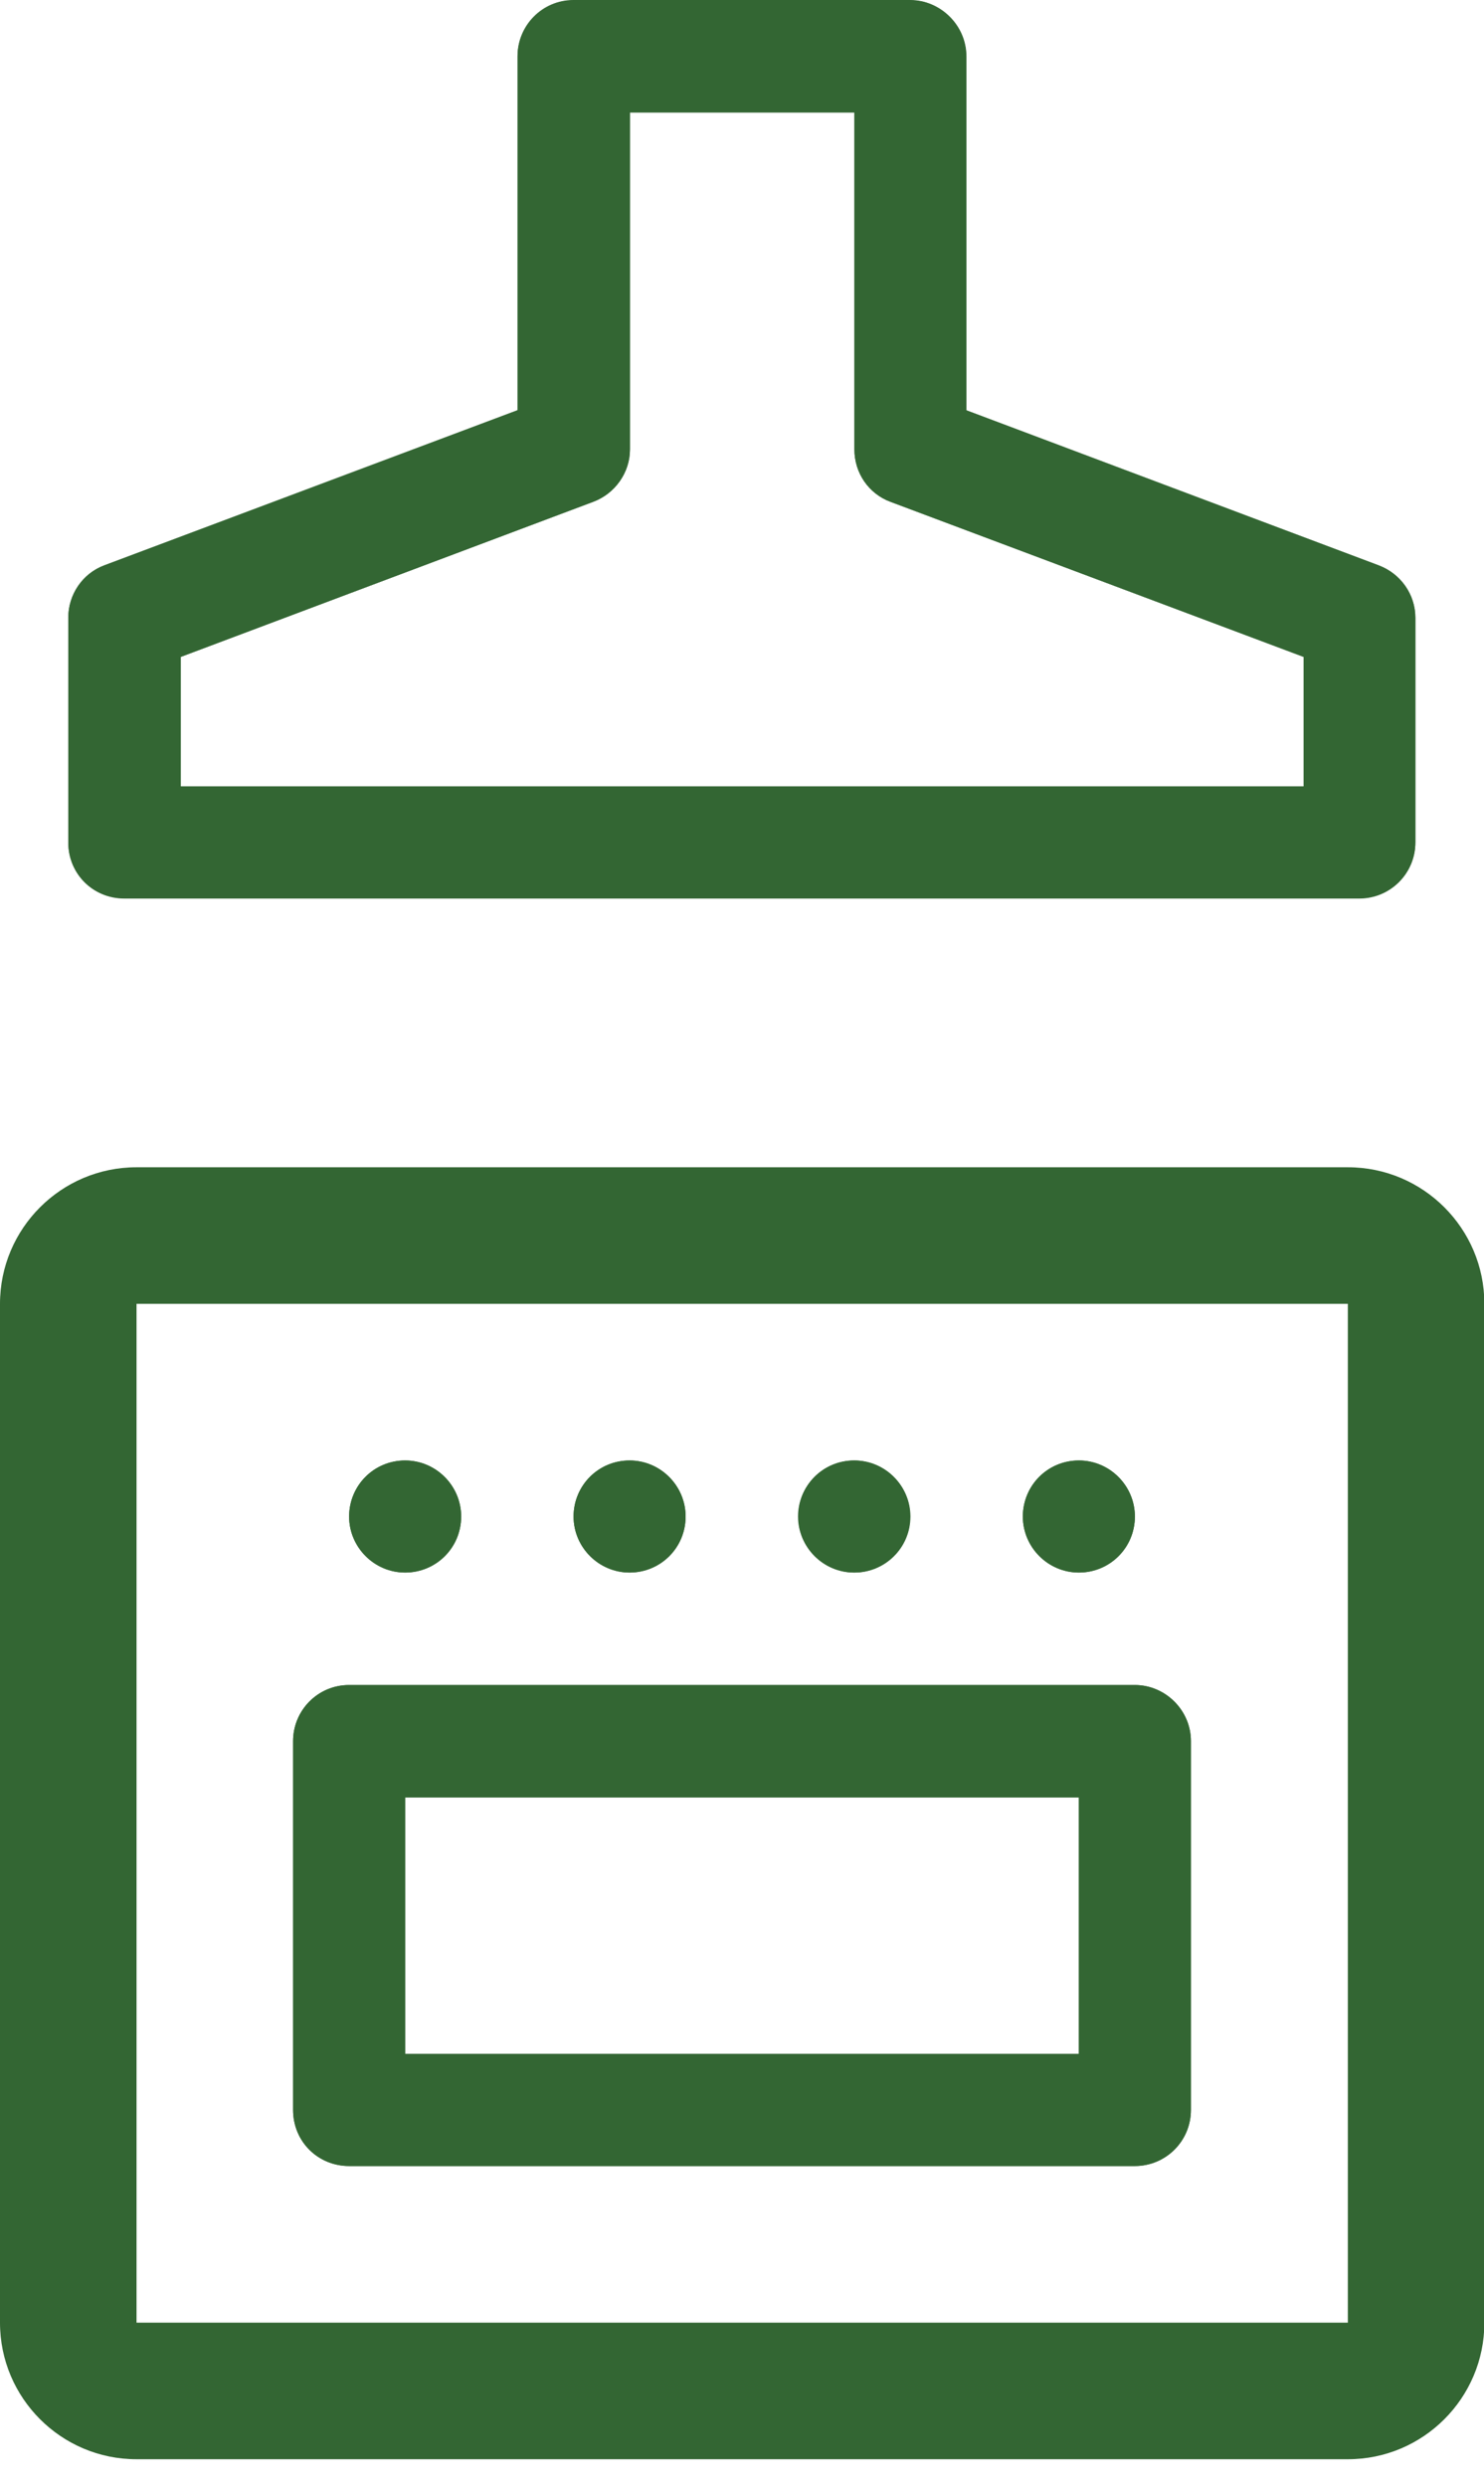 <svg width="40" height="67" viewBox="0 0 40 67" fill="none" xmlns="http://www.w3.org/2000/svg">
<path d="M30.59 45.4H9.41C8.56 45.4 7.9 46.09 7.9 46.91V56.85C7.9 57.7 8.57 58.36 9.41 58.36H30.59C31.42 58.36 32.1 57.69 32.1 56.85V46.91C32.1 46.08 31.41 45.4 30.59 45.4ZM29.08 55.34H10.92V48.43H29.08V55.34Z" fill="#336633"/>
<path d="M30.59 45.4H9.41C8.56 45.4 7.9 46.09 7.9 46.91V56.85C7.9 57.7 8.57 58.36 9.41 58.36H30.59C31.42 58.36 32.1 57.69 32.1 56.85V46.91C32.1 46.08 31.41 45.4 30.59 45.4ZM10.92 55.34V48.43H29.08V55.34H10.92Z" fill="#336633"/>
<path d="M37.17 15.24L26.05 11.06V1.52C26.05 0.69 25.36 0.01 24.54 0.01H15.46C14.61 0.01 13.95 0.7 13.95 1.52V11.06L2.81 15.24C2.22 15.46 1.84 16.03 1.84 16.65V22.7C1.84 23.55 2.51 24.21 3.35 24.21H36.64C37.47 24.21 38.15 23.54 38.15 22.7V16.65C38.15 16.02 37.75 15.46 37.16 15.24H37.17ZM35.13 21.19H4.87V17.7L15.99 13.52C16.58 13.3 16.98 12.73 16.98 12.11V3.03H23.03V12.11C23.03 12.74 23.41 13.3 24 13.52L35.14 17.7V21.19H35.13Z" fill="#336633"/>
<path d="M24.54 0H15.46C14.61 0 13.95 0.69 13.95 1.51V11.05L2.81 15.23C2.22 15.45 1.84 16.02 1.84 16.64V22.69C1.84 23.54 2.51 24.2 3.35 24.2H36.64C37.47 24.2 38.15 23.53 38.15 22.69V16.64C38.15 16.01 37.75 15.45 37.16 15.23L26.04 11.05V1.51C26.04 0.68 25.35 0 24.53 0H24.54ZM4.87 21.19V17.7L15.99 13.52C16.58 13.3 16.98 12.73 16.98 12.11V3.03H23.03V12.11C23.03 12.74 23.41 13.3 24 13.52L35.14 17.7V21.19H4.87Z" fill="#336633"/>
<path d="M12.43 40.86C12.43 41.71 11.74 42.37 10.92 42.37C10.1 42.37 9.41 41.7 9.41 40.86C9.41 40.02 10.08 39.35 10.92 39.35C11.76 39.35 12.43 40.04 12.43 40.86Z" fill="#336633"/>
<path d="M10.92 39.35C10.07 39.35 9.41 40.04 9.41 40.86C9.41 41.68 10.08 42.37 10.92 42.37C11.76 42.37 12.43 41.7 12.43 40.86C12.43 40.02 11.74 39.35 10.92 39.35Z" fill="#336633"/>
<path d="M18.48 40.86C18.48 41.71 17.79 42.37 16.97 42.37C16.15 42.37 15.46 41.7 15.46 40.86C15.46 40.02 16.13 39.35 16.97 39.35C17.81 39.35 18.48 40.04 18.48 40.86Z" fill="#336633"/>
<path d="M16.97 39.35C16.12 39.35 15.46 40.04 15.46 40.86C15.46 41.68 16.13 42.37 16.97 42.37C17.81 42.37 18.48 41.7 18.48 40.86C18.48 40.02 17.79 39.35 16.97 39.35Z" fill="#336633"/>
<path d="M24.54 40.86C24.54 41.71 23.85 42.37 23.03 42.37C22.21 42.37 21.52 41.7 21.52 40.86C21.52 40.02 22.19 39.35 23.03 39.35C23.87 39.35 24.54 40.04 24.54 40.86Z" fill="#336633"/>
<path d="M23.02 39.35C22.17 39.35 21.51 40.04 21.51 40.86C21.51 41.68 22.18 42.37 23.02 42.37C23.86 42.37 24.53 41.7 24.53 40.86C24.53 40.02 23.84 39.35 23.02 39.35Z" fill="#336633"/>
<path d="M30.59 40.86C30.59 41.71 29.9 42.37 29.08 42.37C28.26 42.37 27.57 41.7 27.57 40.86C27.57 40.02 28.24 39.35 29.08 39.35C29.92 39.35 30.59 40.04 30.59 40.86Z" fill="#336633"/>
<path d="M29.08 39.35C28.23 39.35 27.57 40.04 27.57 40.86C27.57 41.68 28.24 42.37 29.08 42.37C29.92 42.37 30.59 41.7 30.59 40.86C30.59 40.02 29.9 39.35 29.08 39.35Z" fill="#336633"/>
<path d="M36.32 66.26H3.68C1.65 66.26 0 64.61 0 62.58V35.13C0 33.1 1.65 31.45 3.68 31.45H36.33C38.36 31.45 40.01 33.1 40.01 35.13V62.58C40.01 64.61 38.36 66.26 36.33 66.26H36.32ZM3.68 35.13V62.58H36.33V35.13H3.68Z" fill="#336633"/>
</svg>
